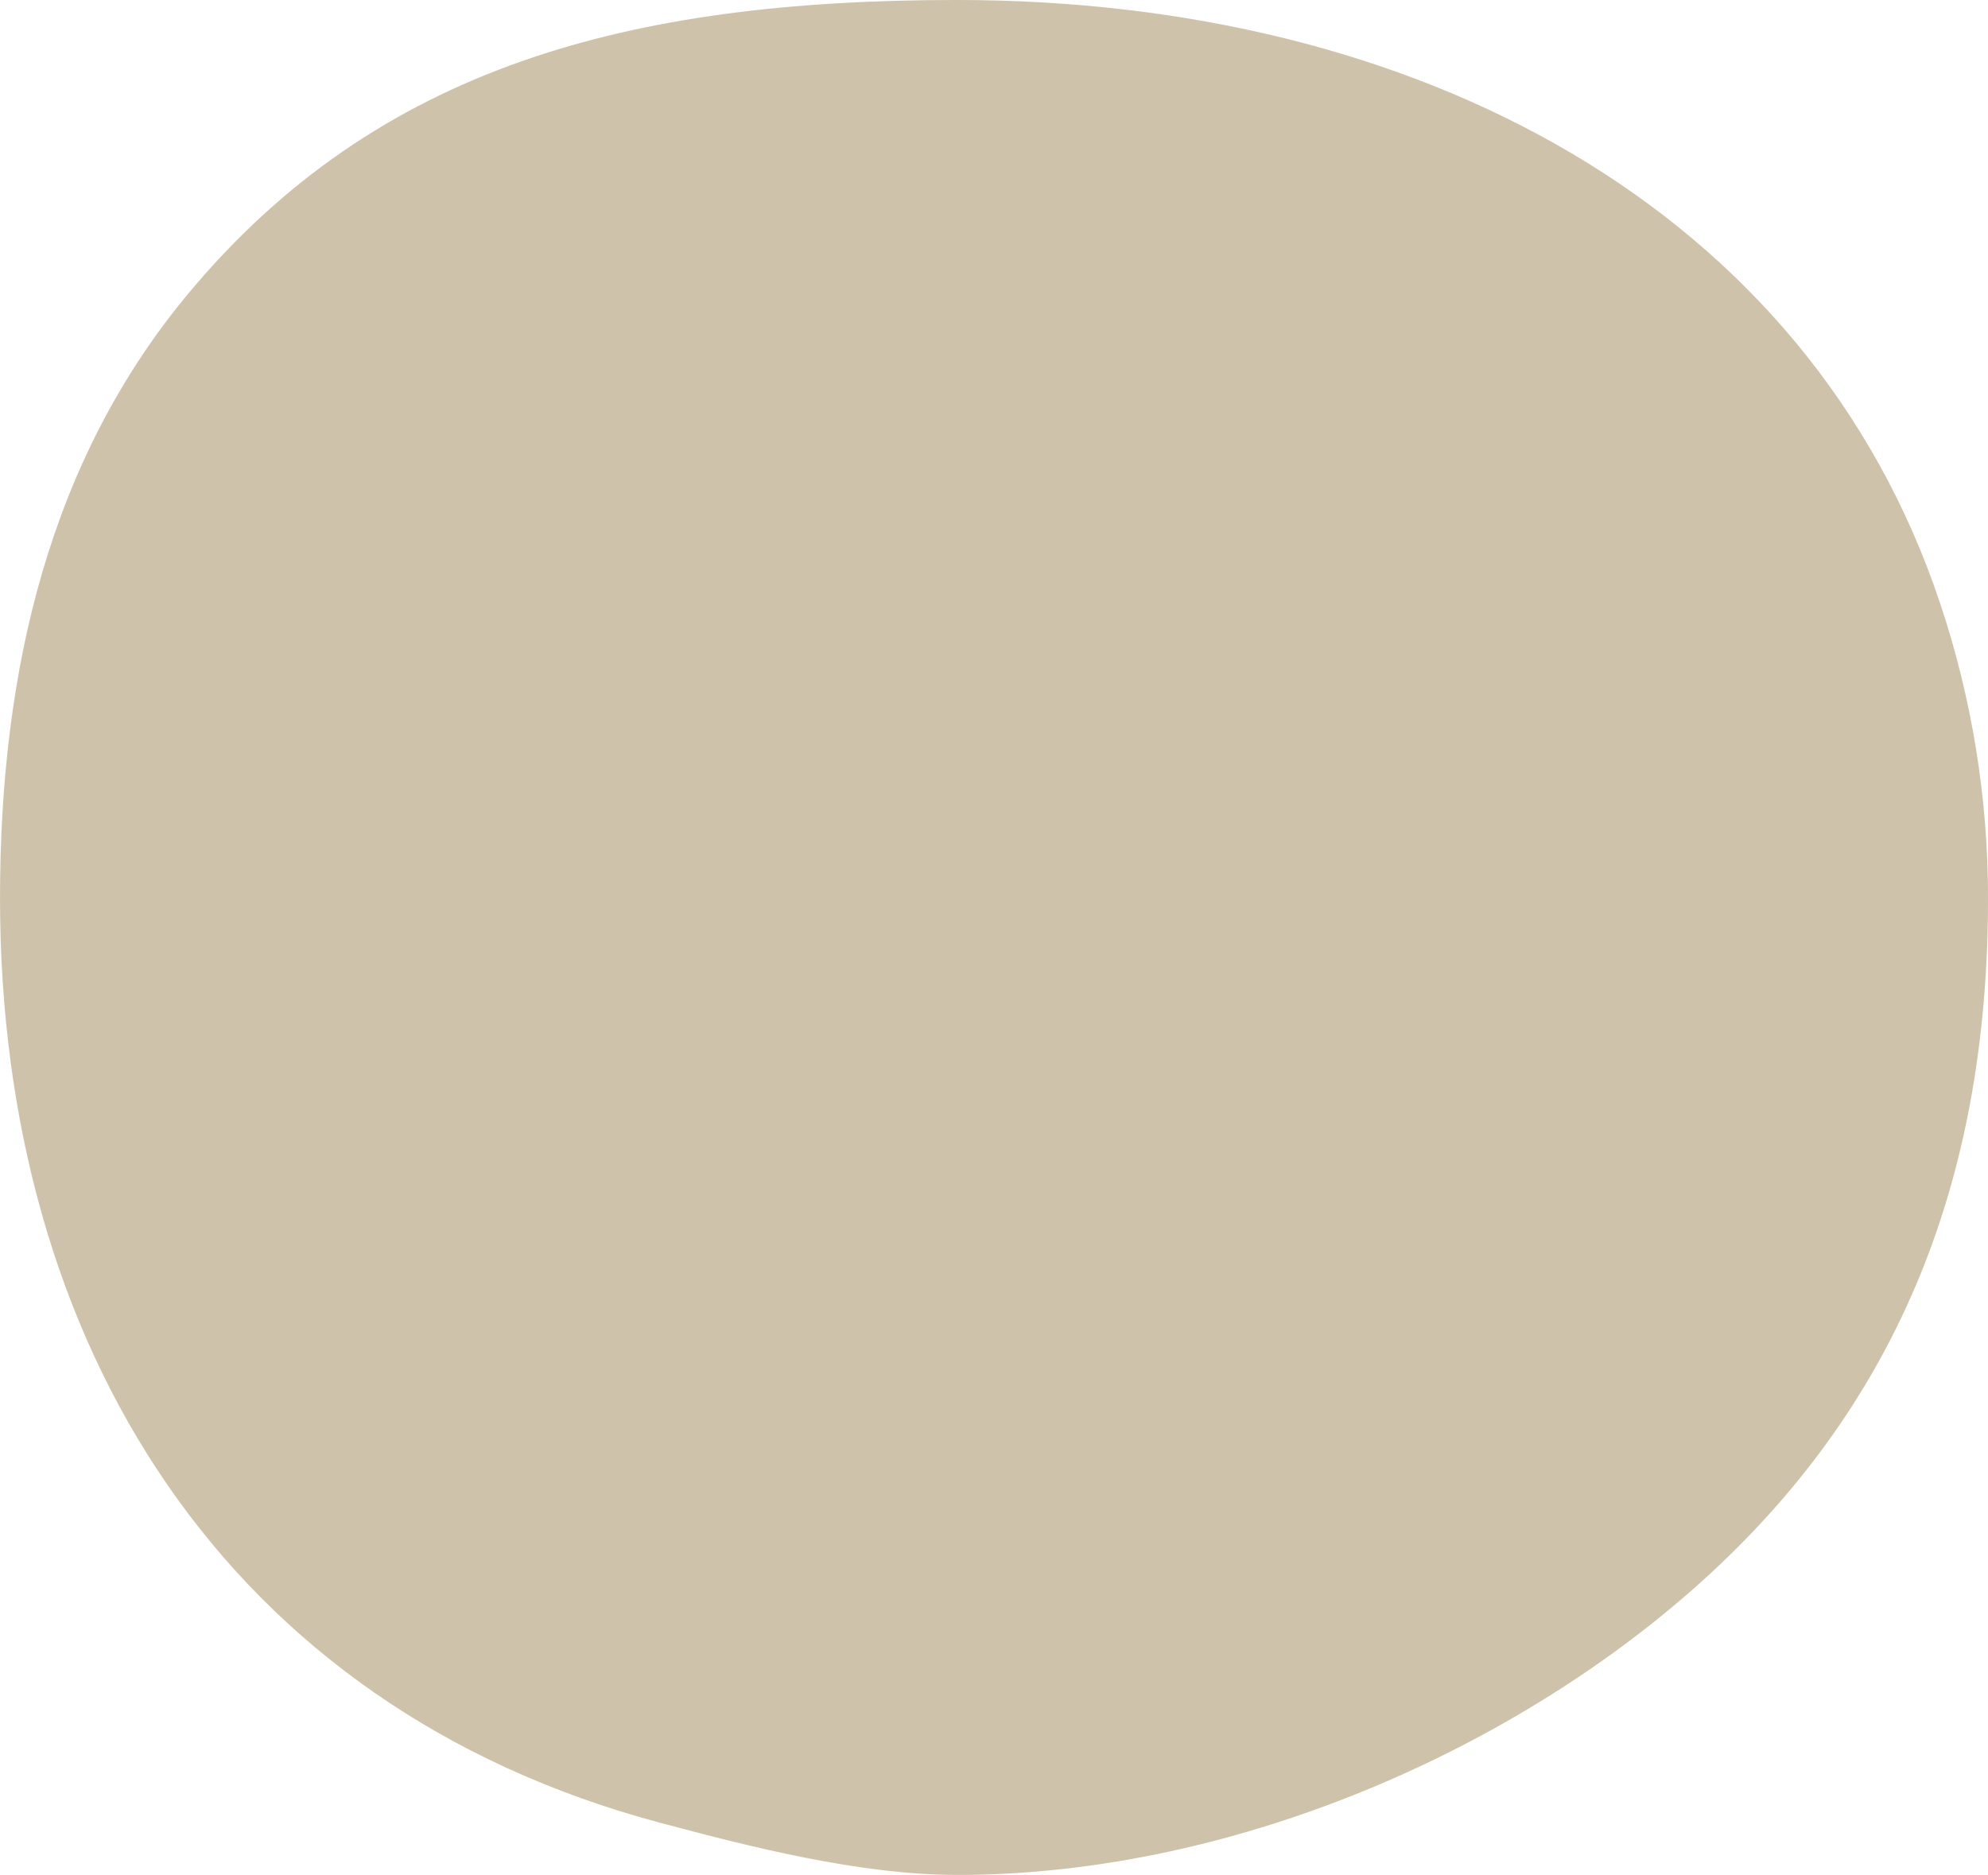 <svg xmlns="http://www.w3.org/2000/svg" xmlns:xlink="http://www.w3.org/1999/xlink" width="170.452" height="160.762" viewBox="0 0 170.452 160.762">
  <defs>
    <clipPath id="clip-path">
      <path id="Path_2890" data-name="Path 2890" d="M1182.819,165.325c-8.339,0-17.827-2.437-25.476-4.482-37.141-9.923-56.555-40.909-56.555-79.26,0-19.607,4.276-37.64,16.194-51.91,16.194-19.39,37.708-25.111,65.838-25.111,39.524,0,72.991,17.84,84.313,51.725a79.609,79.609,0,0,1,4.107,25.3c0,23.125-7.058,42.044-23.06,57.2s-40.944,26.543-65.36,26.543" transform="translate(-1100.787 -4.563)" fill="#cec3aa"/>
    </clipPath>
  </defs>
  <g id="Group_1211" data-name="Group 1211" transform="translate(0)" clip-path="url(#clip-path)">
    <rect id="Rectangle_641" data-name="Rectangle 641" width="170.452" height="160.762" transform="translate(0 0)" fill="#cec3aa"/>
  </g>
</svg>
